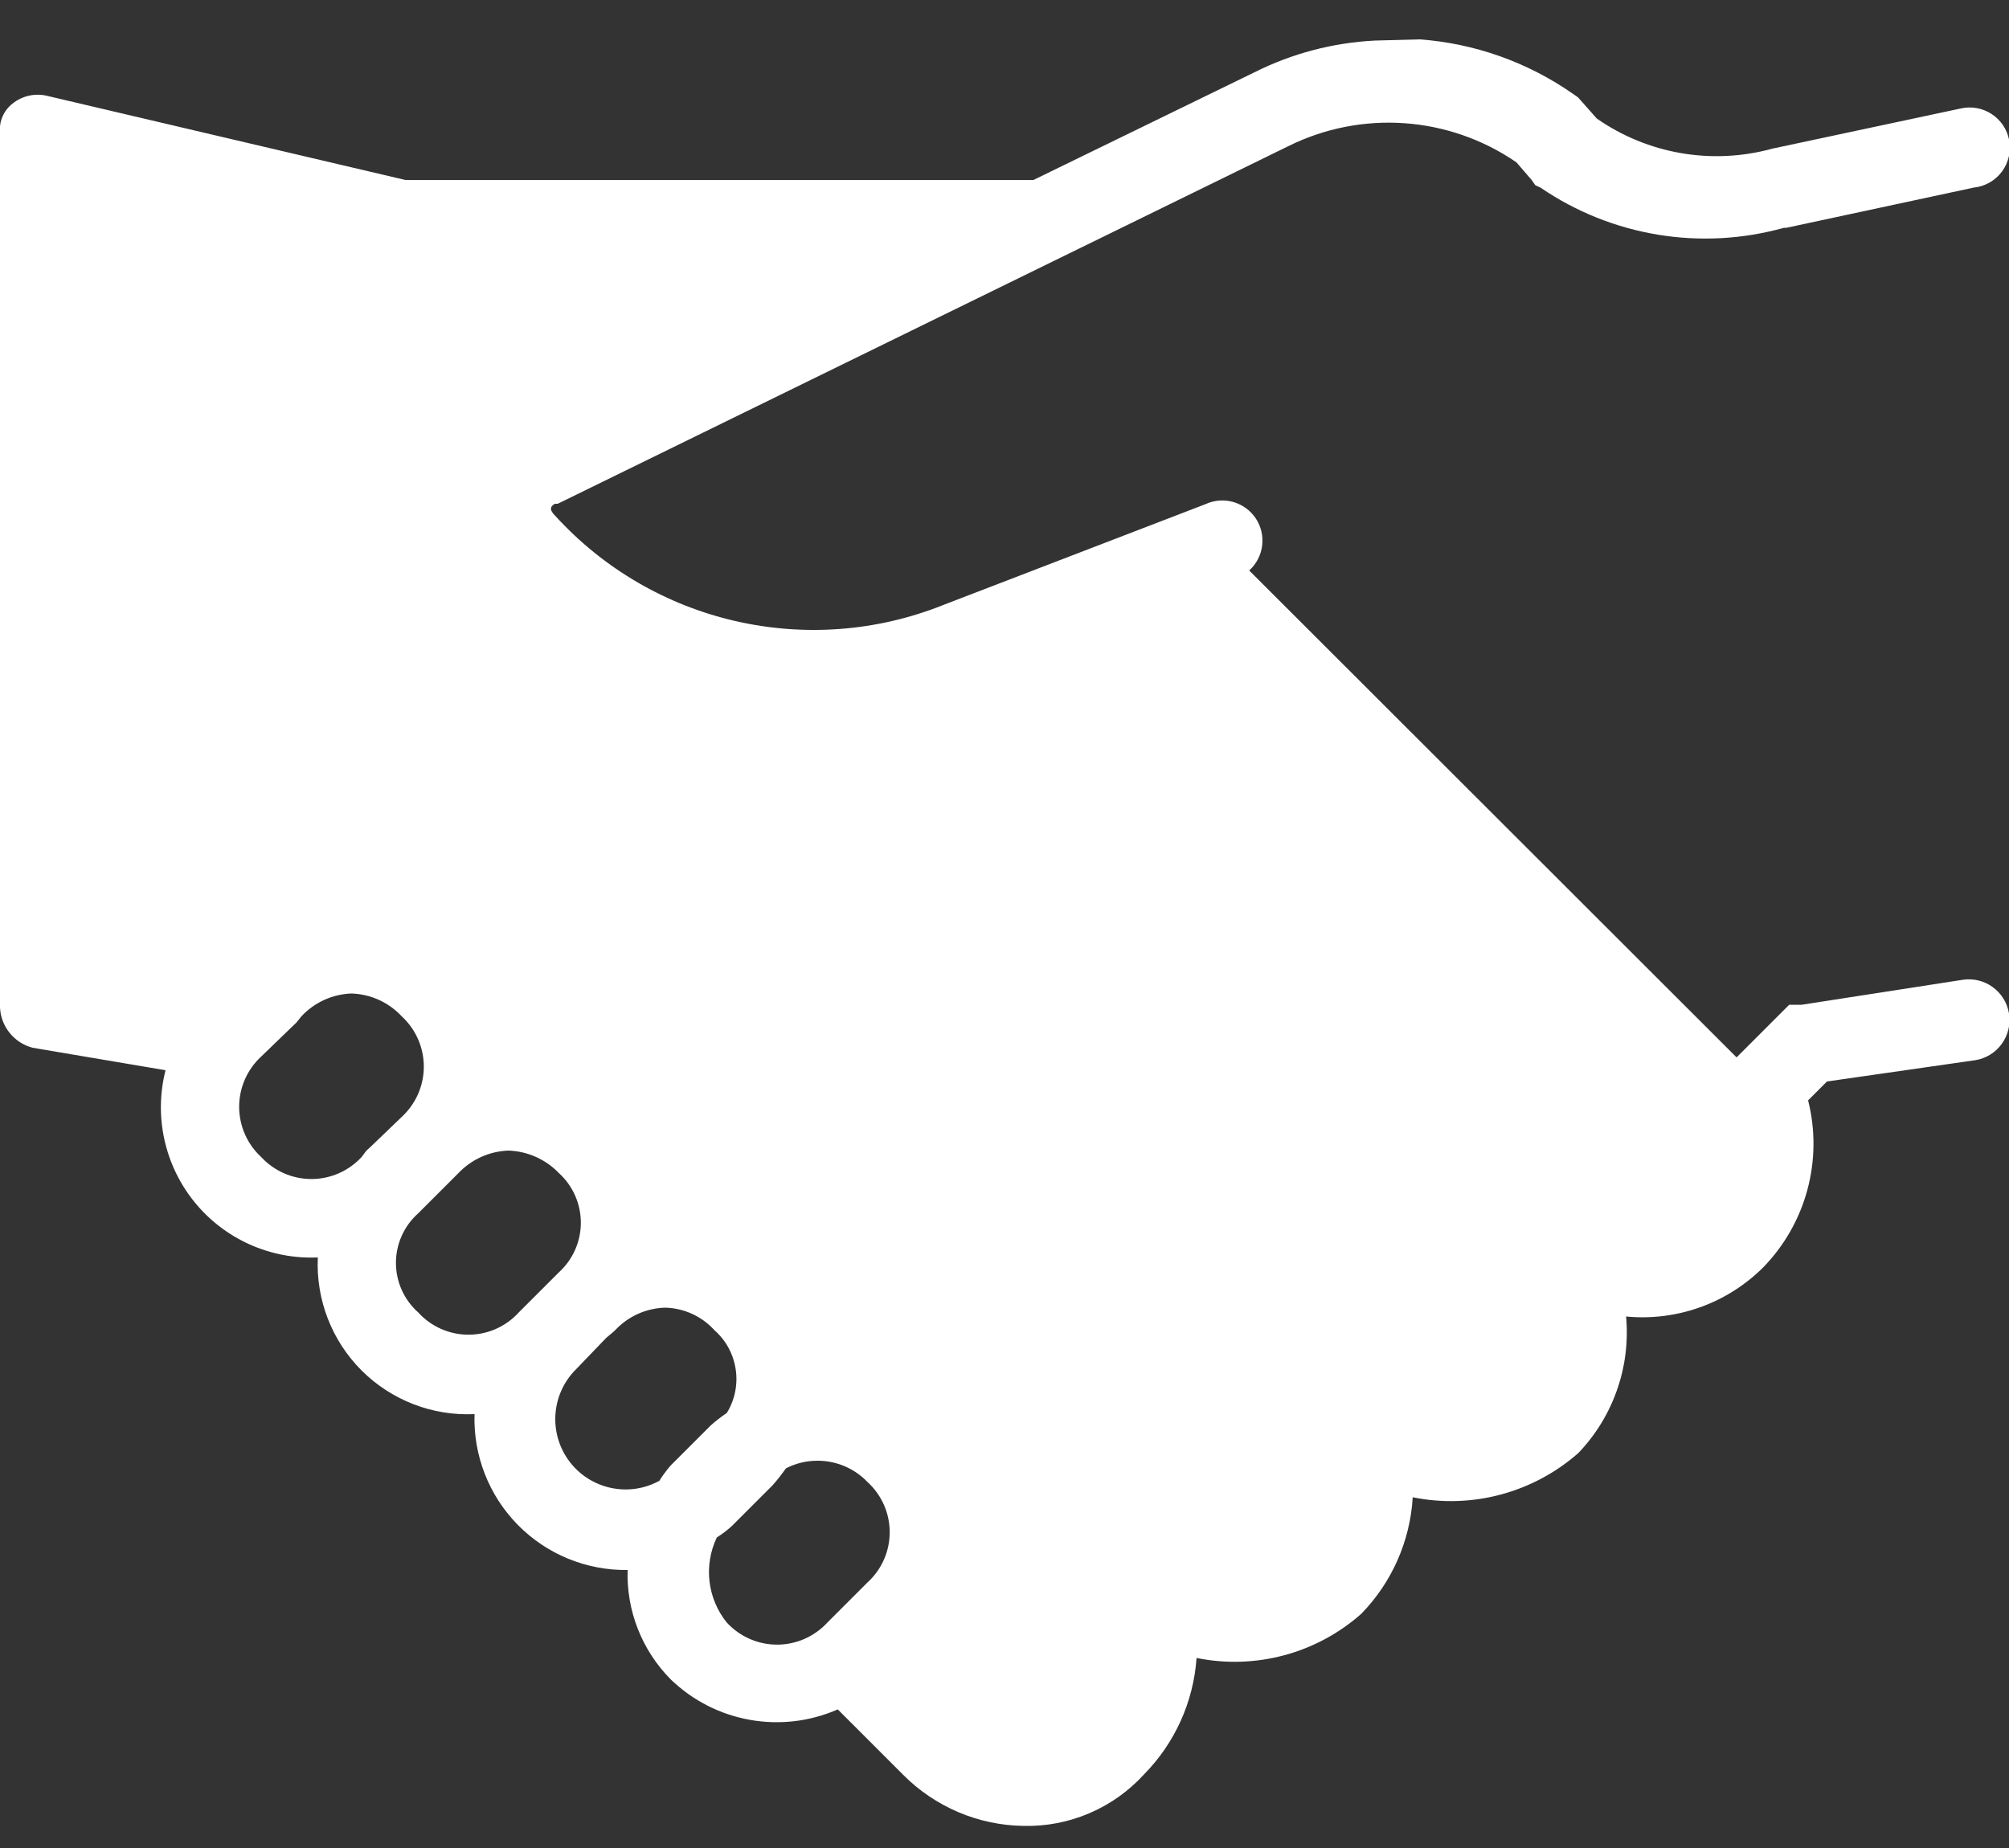 <?xml version="1.0" encoding="UTF-8"?>
<svg width="50px" height="46px" viewBox="0 0 50 46" version="1.1" xmlns="http://www.w3.org/2000/svg" xmlns:xlink="http://www.w3.org/1999/xlink">
    <rect x="0" y="0" width="50" height="46" fill="#333333" stroke="none"/>
    <!-- Generator: Sketch 63.1 (92452) - https://sketch.com -->
    <title>vendite-180</title>
    <desc>Created with Sketch.</desc>
    <g id="Page-1" stroke="none" stroke-width="1" fill="none" fill-rule="evenodd">
        <g id="vendite-180" fill="#FFFFFF" fill-rule="nonzero">
            <path d="M34.22,1.01 C33.176,1.062 32.154,1.331 31.22,1.8 L25.72,4.48 L10.09,4.48 L1.19,2.39 C0.883,2.31 0.557,2.381 0.31,2.58 C0.091,2.752 -0.026,3.023 1.20563282e-15,3.3 L1.20563282e-15,25.08 C0.023,25.554 0.351,25.959 0.81,26.08 L4.12,26.64 C3.828,27.787 4.096,29.005 4.843,29.924 C5.59,30.842 6.727,31.352 7.91,31.3 C7.861,32.349 8.256,33.369 8.998,34.112 C9.741,34.854 10.761,35.249 11.81,35.2 C11.777,36.227 12.166,37.222 12.885,37.955 C13.605,38.688 14.593,39.094 15.62,39.08 C15.589,40.095 15.976,41.078 16.69,41.8 L16.69,41.8 C17.796,42.872 19.44,43.168 20.85,42.55 L22.47,44.17 C23.264,44.973 24.341,45.433 25.47,45.45 C26.608,45.478 27.703,45.011 28.47,44.17 C29.239,43.391 29.704,42.362 29.78,41.27 C31.244,41.567 32.762,41.16 33.88,40.17 C34.641,39.389 35.096,38.359 35.16,37.27 C36.63,37.567 38.154,37.16 39.28,36.17 C40.15,35.263 40.585,34.022 40.47,32.77 C41.732,32.891 42.981,32.444 43.88,31.55 C44.951,30.452 45.375,28.877 45,27.39 L45.47,26.92 L49.16,26.39 C49.712,26.302 50.088,25.782 50,25.23 C49.912,24.678 49.392,24.302 48.84,24.39 L44.84,25.01 L44.53,25.01 L43.22,26.32 L31.09,14.2 C31.457,13.869 31.527,13.319 31.255,12.906 C30.982,12.494 30.449,12.342 30,12.55 L23.5,15.05 C20.124,16.41 16.258,15.524 13.81,12.83 L13.81,12.83 C13.68,12.7 13.68,12.61 13.81,12.54 L13.88,12.54 L13.88,12.54 L32.06,3.64 L32.06,3.64 C33.886,2.733 36.059,2.886 37.74,4.04 L38.12,4.48 L38.21,4.61 L38.34,4.67 C40.113,5.882 42.331,6.248 44.4,5.67 L44.4,5.67 L44.46,5.67 L49.12,4.67 C49.402,4.642 49.66,4.495 49.828,4.266 C49.995,4.037 50.058,3.748 50,3.47 C49.945,3.208 49.787,2.978 49.561,2.834 C49.336,2.689 49.061,2.641 48.8,2.7 L44.11,3.7 L44.11,3.7 L44.11,3.7 C42.614,4.112 41.013,3.837 39.74,2.95 L39.36,2.52 L39.27,2.42 L39.14,2.33 C38.014,1.546 36.698,1.079 35.33,0.98 C34.91,0.99 34.56,1 34.22,1.01 Z M8.75,24.73 C9.226,24.746 9.676,24.951 10,25.3 C10.349,25.622 10.548,26.075 10.548,26.55 C10.548,27.025 10.349,27.478 10,27.8 L9.22,28.55 L9.12,28.64 L9,28.8 C8.678,29.149 8.225,29.348 7.75,29.348 C7.275,29.348 6.822,29.149 6.5,28.8 C6.151,28.478 5.952,28.025 5.952,27.55 C5.952,27.075 6.151,26.622 6.5,26.3 L7.38,25.45 L7.5,25.3 C7.824,24.951 8.274,24.746 8.75,24.73 L8.75,24.73 Z M12.66,28.64 C13.133,28.658 13.582,28.859 13.91,29.2 C14.258,29.516 14.456,29.965 14.456,30.435 C14.456,30.905 14.258,31.354 13.91,31.67 L12.91,32.67 C12.59,33.022 12.136,33.223 11.66,33.223 C11.184,33.223 10.73,33.022 10.41,32.67 C10.057,32.357 9.854,31.907 9.854,31.435 C9.854,30.963 10.057,30.513 10.41,30.2 L11.41,29.2 C11.737,28.856 12.186,28.655 12.66,28.64 L12.66,28.64 Z M16.56,32.55 C17.026,32.563 17.467,32.765 17.78,33.11 C18.37,33.63 18.5,34.499 18.09,35.17 C17.95,35.265 17.816,35.368 17.69,35.48 L16.69,36.48 L16.69,36.48 L16.69,36.48 C16.587,36.599 16.493,36.726 16.41,36.86 C15.645,37.279 14.688,37.07 14.166,36.37 C13.645,35.67 13.719,34.693 14.34,34.08 L15.09,33.3 L15.28,33.14 L15.34,33.08 C15.662,32.751 16.1,32.561 16.56,32.55 L16.56,32.55 Z M20.34,36.36 C20.812,36.358 21.264,36.549 21.59,36.89 C21.942,37.21 22.143,37.664 22.143,38.14 C22.143,38.616 21.942,39.07 21.59,39.39 L20.59,40.39 C20.268,40.739 19.815,40.938 19.34,40.938 C18.865,40.938 18.412,40.739 18.09,40.39 C17.605,39.791 17.508,38.966 17.84,38.27 C17.975,38.185 18.102,38.088 18.22,37.98 L19.22,36.98 C19.342,36.844 19.455,36.7 19.56,36.55 C19.801,36.425 20.069,36.36 20.34,36.36 Z" id="Shape"></path>
        </g>
    </g>
</svg>